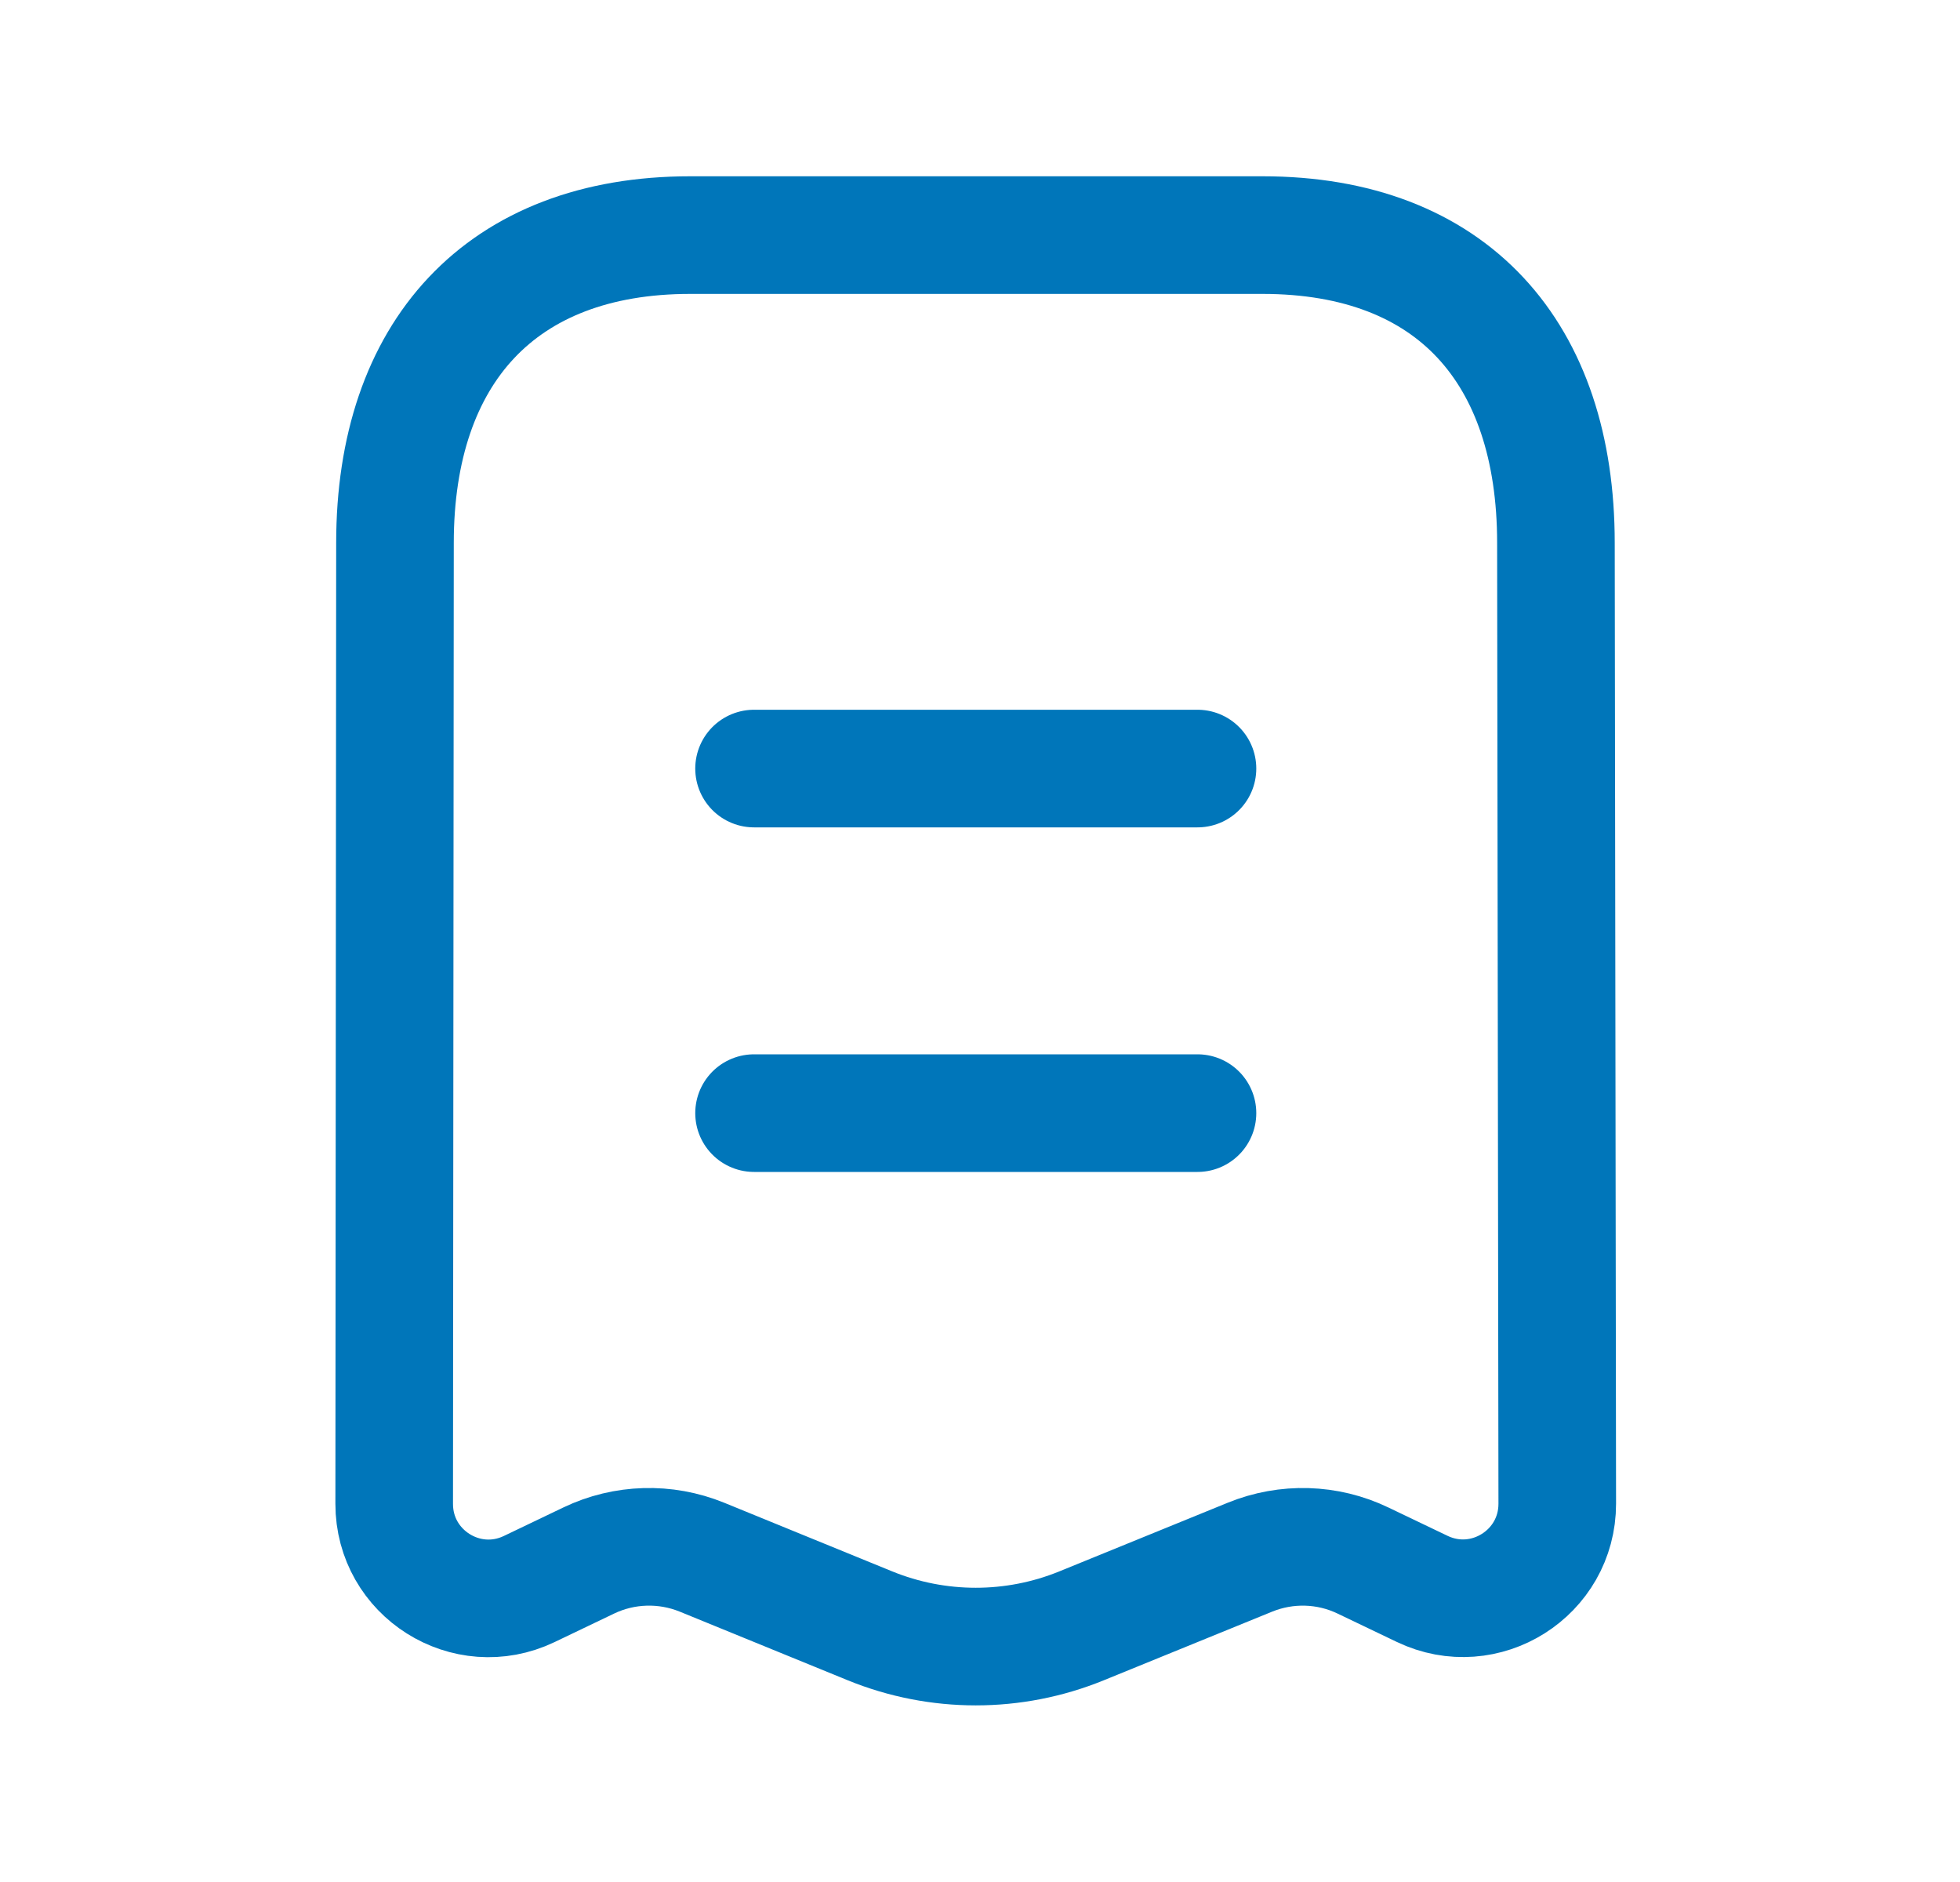 <svg xmlns="http://www.w3.org/2000/svg" fill="none" viewBox="0 0 25 24" height="24" width="25">
<path stroke-linejoin="round" stroke-linecap="round" stroke-width="1.5" stroke="#0076BA" d="M7.51 19.9L6.75 20.264C5.951 20.646 5.027 20.064 5.028 19.177L5.038 6.923C5.038 4.5 6.385 2.998 8.804 2.998H16.103C18.528 2.998 19.846 4.5 19.846 6.923L19.863 19.175C19.864 20.062 18.94 20.645 18.14 20.262L17.386 19.901C16.933 19.683 16.409 19.668 15.943 19.858L13.796 20.733C12.931 21.086 11.961 21.086 11.096 20.733L8.954 19.858C8.488 19.668 7.963 19.683 7.51 19.9Z"></path>
<path stroke-linejoin="round" stroke-linecap="round" stroke-width="1.5" stroke="#0076BA" d="M15.274 14.195H9.618M15.274 9.801H9.618"></path>
</svg>
